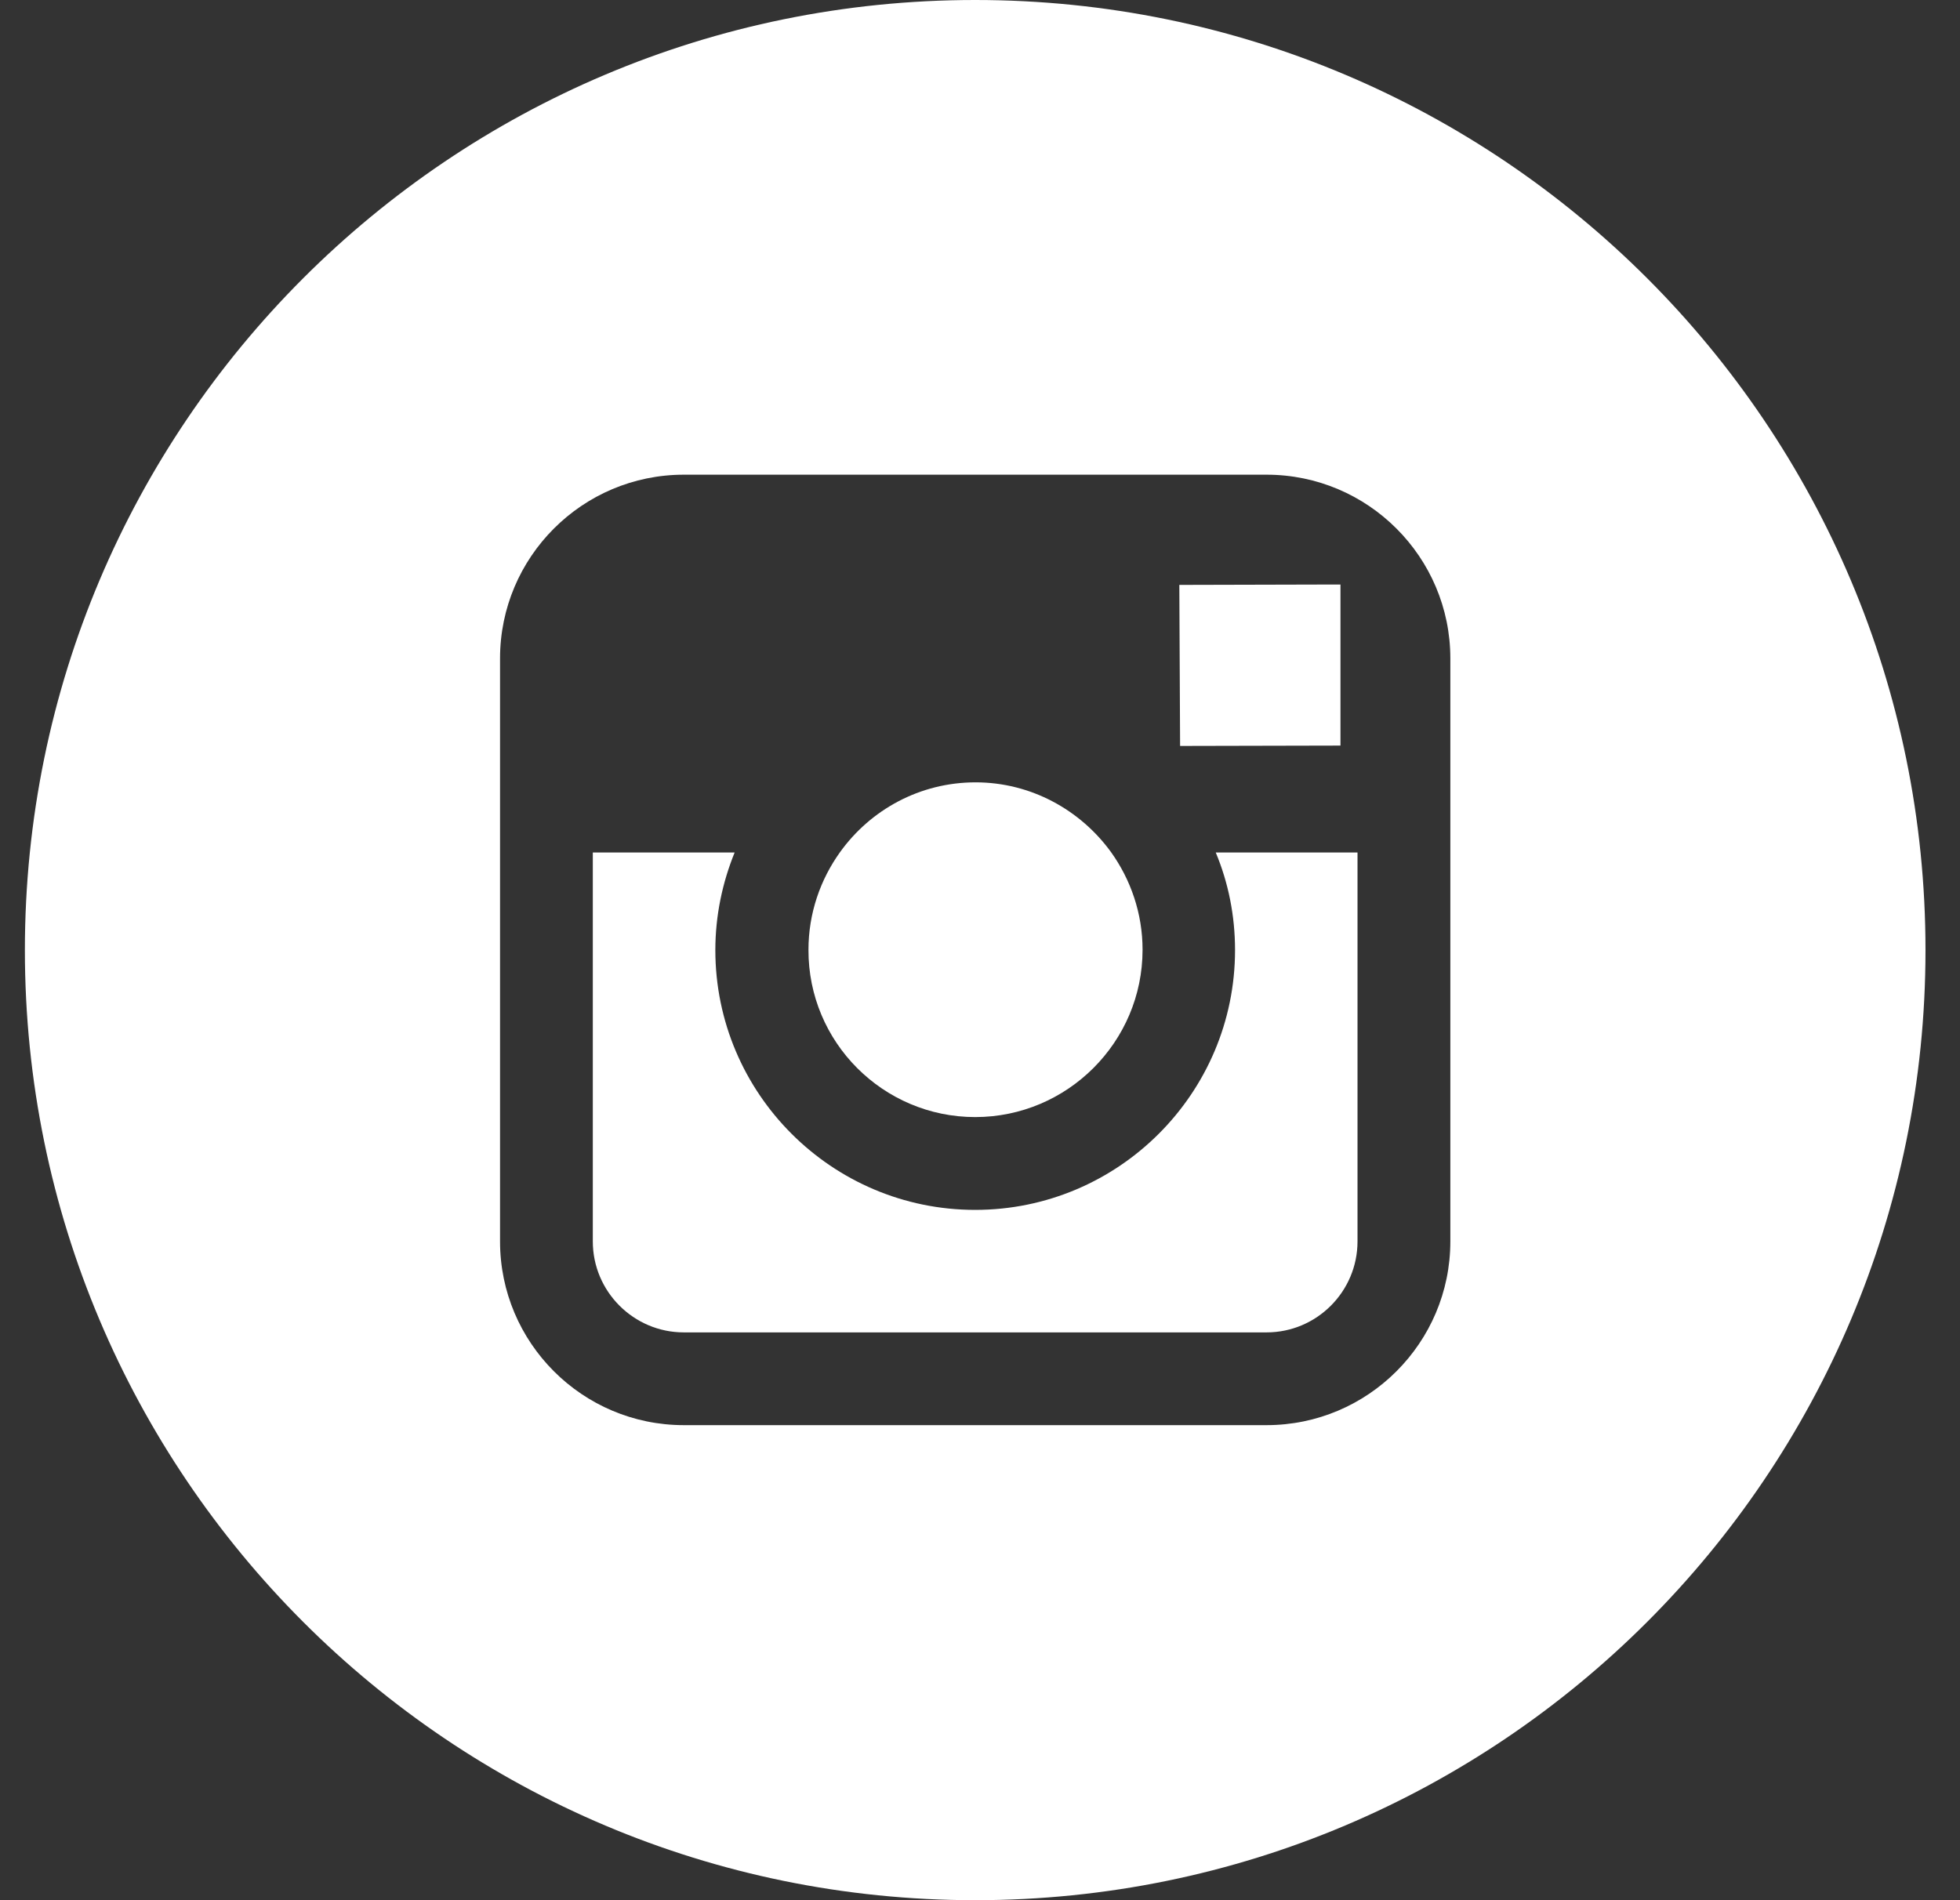 <svg xmlns="http://www.w3.org/2000/svg" width="33" height="32" viewBox="0 0 33 32" fill="none"><rect x="0" y="0" width="33" height="32" fill="#333333" stroke="none"/><g clip-path="url(#clip0_1_5086)"><path d="M16.419 18.812C17.969 18.812 19.237 17.55 19.237 15.994C19.237 15.381 19.037 14.812 18.706 14.35C18.194 13.644 17.362 13.175 16.425 13.175C15.487 13.175 14.656 13.637 14.144 14.35C13.812 14.812 13.612 15.381 13.612 15.994C13.606 17.55 14.869 18.812 16.419 18.812Z" fill="white"></path><path d="M22.569 12.556V10.194V9.844H22.219L19.856 9.85L19.869 12.562L22.569 12.556Z" fill="white"></path><path d="M20.794 16C20.794 18.413 18.831 20.375 16.419 20.375C14.006 20.375 12.044 18.413 12.044 16C12.044 15.419 12.163 14.863 12.369 14.356H9.981V20.906C9.981 21.75 10.669 22.438 11.513 22.438H21.325C22.169 22.438 22.856 21.75 22.856 20.906V14.356H20.469C20.681 14.863 20.794 15.419 20.794 16Z" fill="white"></path><path d="M16.419 0C7.581 0 0.419 7.162 0.419 16C0.419 24.837 7.581 32 16.419 32C25.256 32 32.419 24.837 32.419 16C32.419 7.162 25.256 0 16.419 0ZM24.419 14.356V20.906C24.419 22.613 23.031 24 21.325 24H11.513C9.806 24 8.419 22.613 8.419 20.906V14.356V11.088C8.419 9.381 9.806 7.994 11.513 7.994H21.325C23.031 7.994 24.419 9.381 24.419 11.088V14.356Z" fill="white"></path></g><defs><clipPath id="clip0_1_5086"><rect width="32" height="32" fill="white" transform="translate(0.419)"></rect></clipPath></defs></svg>